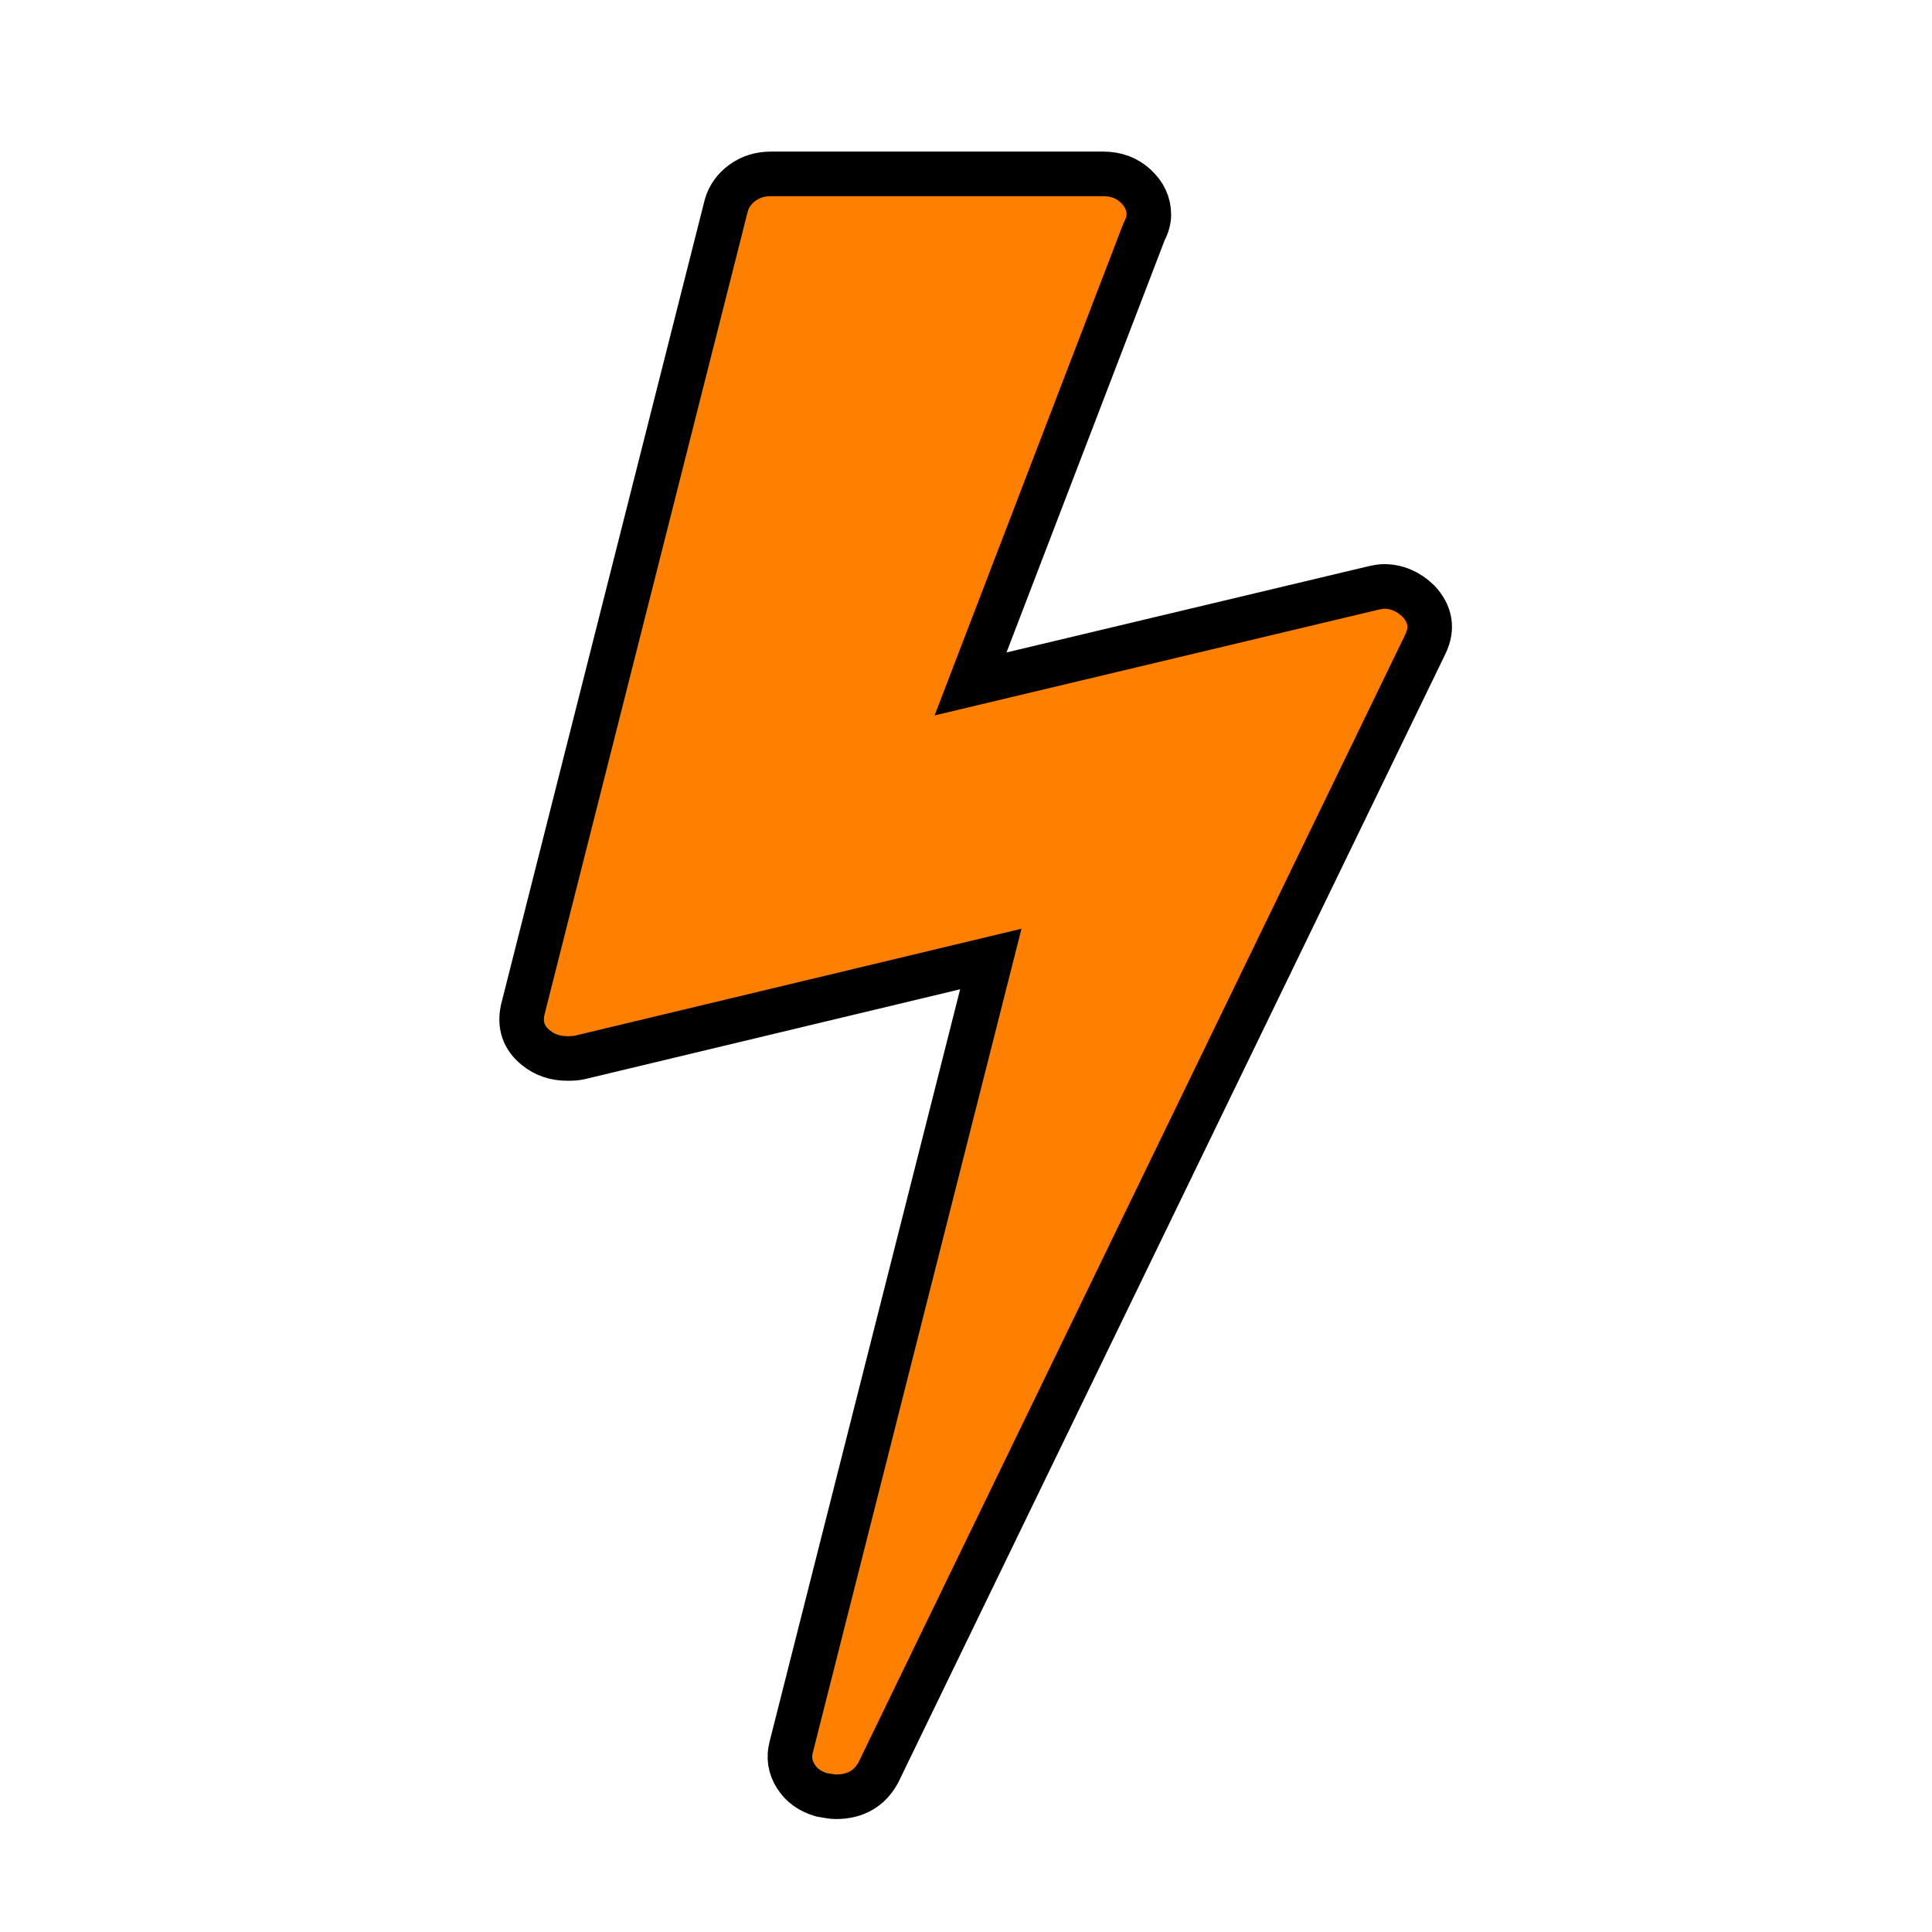 <?xml version="1.0" encoding="UTF-8" standalone="no"?>
<svg width="100px" height="100px" viewBox="0 0 100 100" version="1.1" xmlns="http://www.w3.org/2000/svg" xmlns:xlink="http://www.w3.org/1999/xlink" xmlns:sketch="http://www.bohemiancoding.com/sketch/ns">
    <!-- Generator: Sketch 3.1.1 (8761) - http://www.bohemiancoding.com/sketch -->
    <title>Star 2</title>
    <desc>Created with Sketch.</desc>
    <defs></defs>
    <g id="Page-1" stroke="none" stroke-width="2.308" fill="none" fill-rule="evenodd" sketch:type="MSPage">
        <path d="M73.414,31.111 C72.89,30.607 72.295,30.354 71.631,30.353 C71.49,30.353 71.282,30.387 71.001,30.454 L50.235,35.401 L59.202,12.029 C59.376,11.692 59.464,11.39 59.464,11.12 C59.464,10.548 59.236,10.052 58.782,9.631 C58.328,9.21 57.768,9 57.105,9 L39.905,9 C39.345,9 38.856,9.151 38.437,9.454 C38.017,9.757 37.737,10.144 37.597,10.615 L27.057,52.262 C26.882,53.069 27.109,53.726 27.739,54.231 C28.193,54.602 28.734,54.786 29.364,54.786 C29.644,54.786 29.854,54.77 29.993,54.736 L51.284,49.638 L40.953,90.426 C40.814,90.965 40.892,91.47 41.19,91.94 C41.487,92.412 41.933,92.731 42.527,92.9 C42.876,92.966 43.122,93 43.261,93 C44.275,93 45.009,92.58 45.464,91.739 L73.781,33.332 C74.166,32.524 74.044,31.784 73.414,31.111 L73.414,31.111 Z" id="Flash" stroke="#000000" fill="#ff8000" sketch:type="MSShapeGroup"></path>
    </g>
</svg>